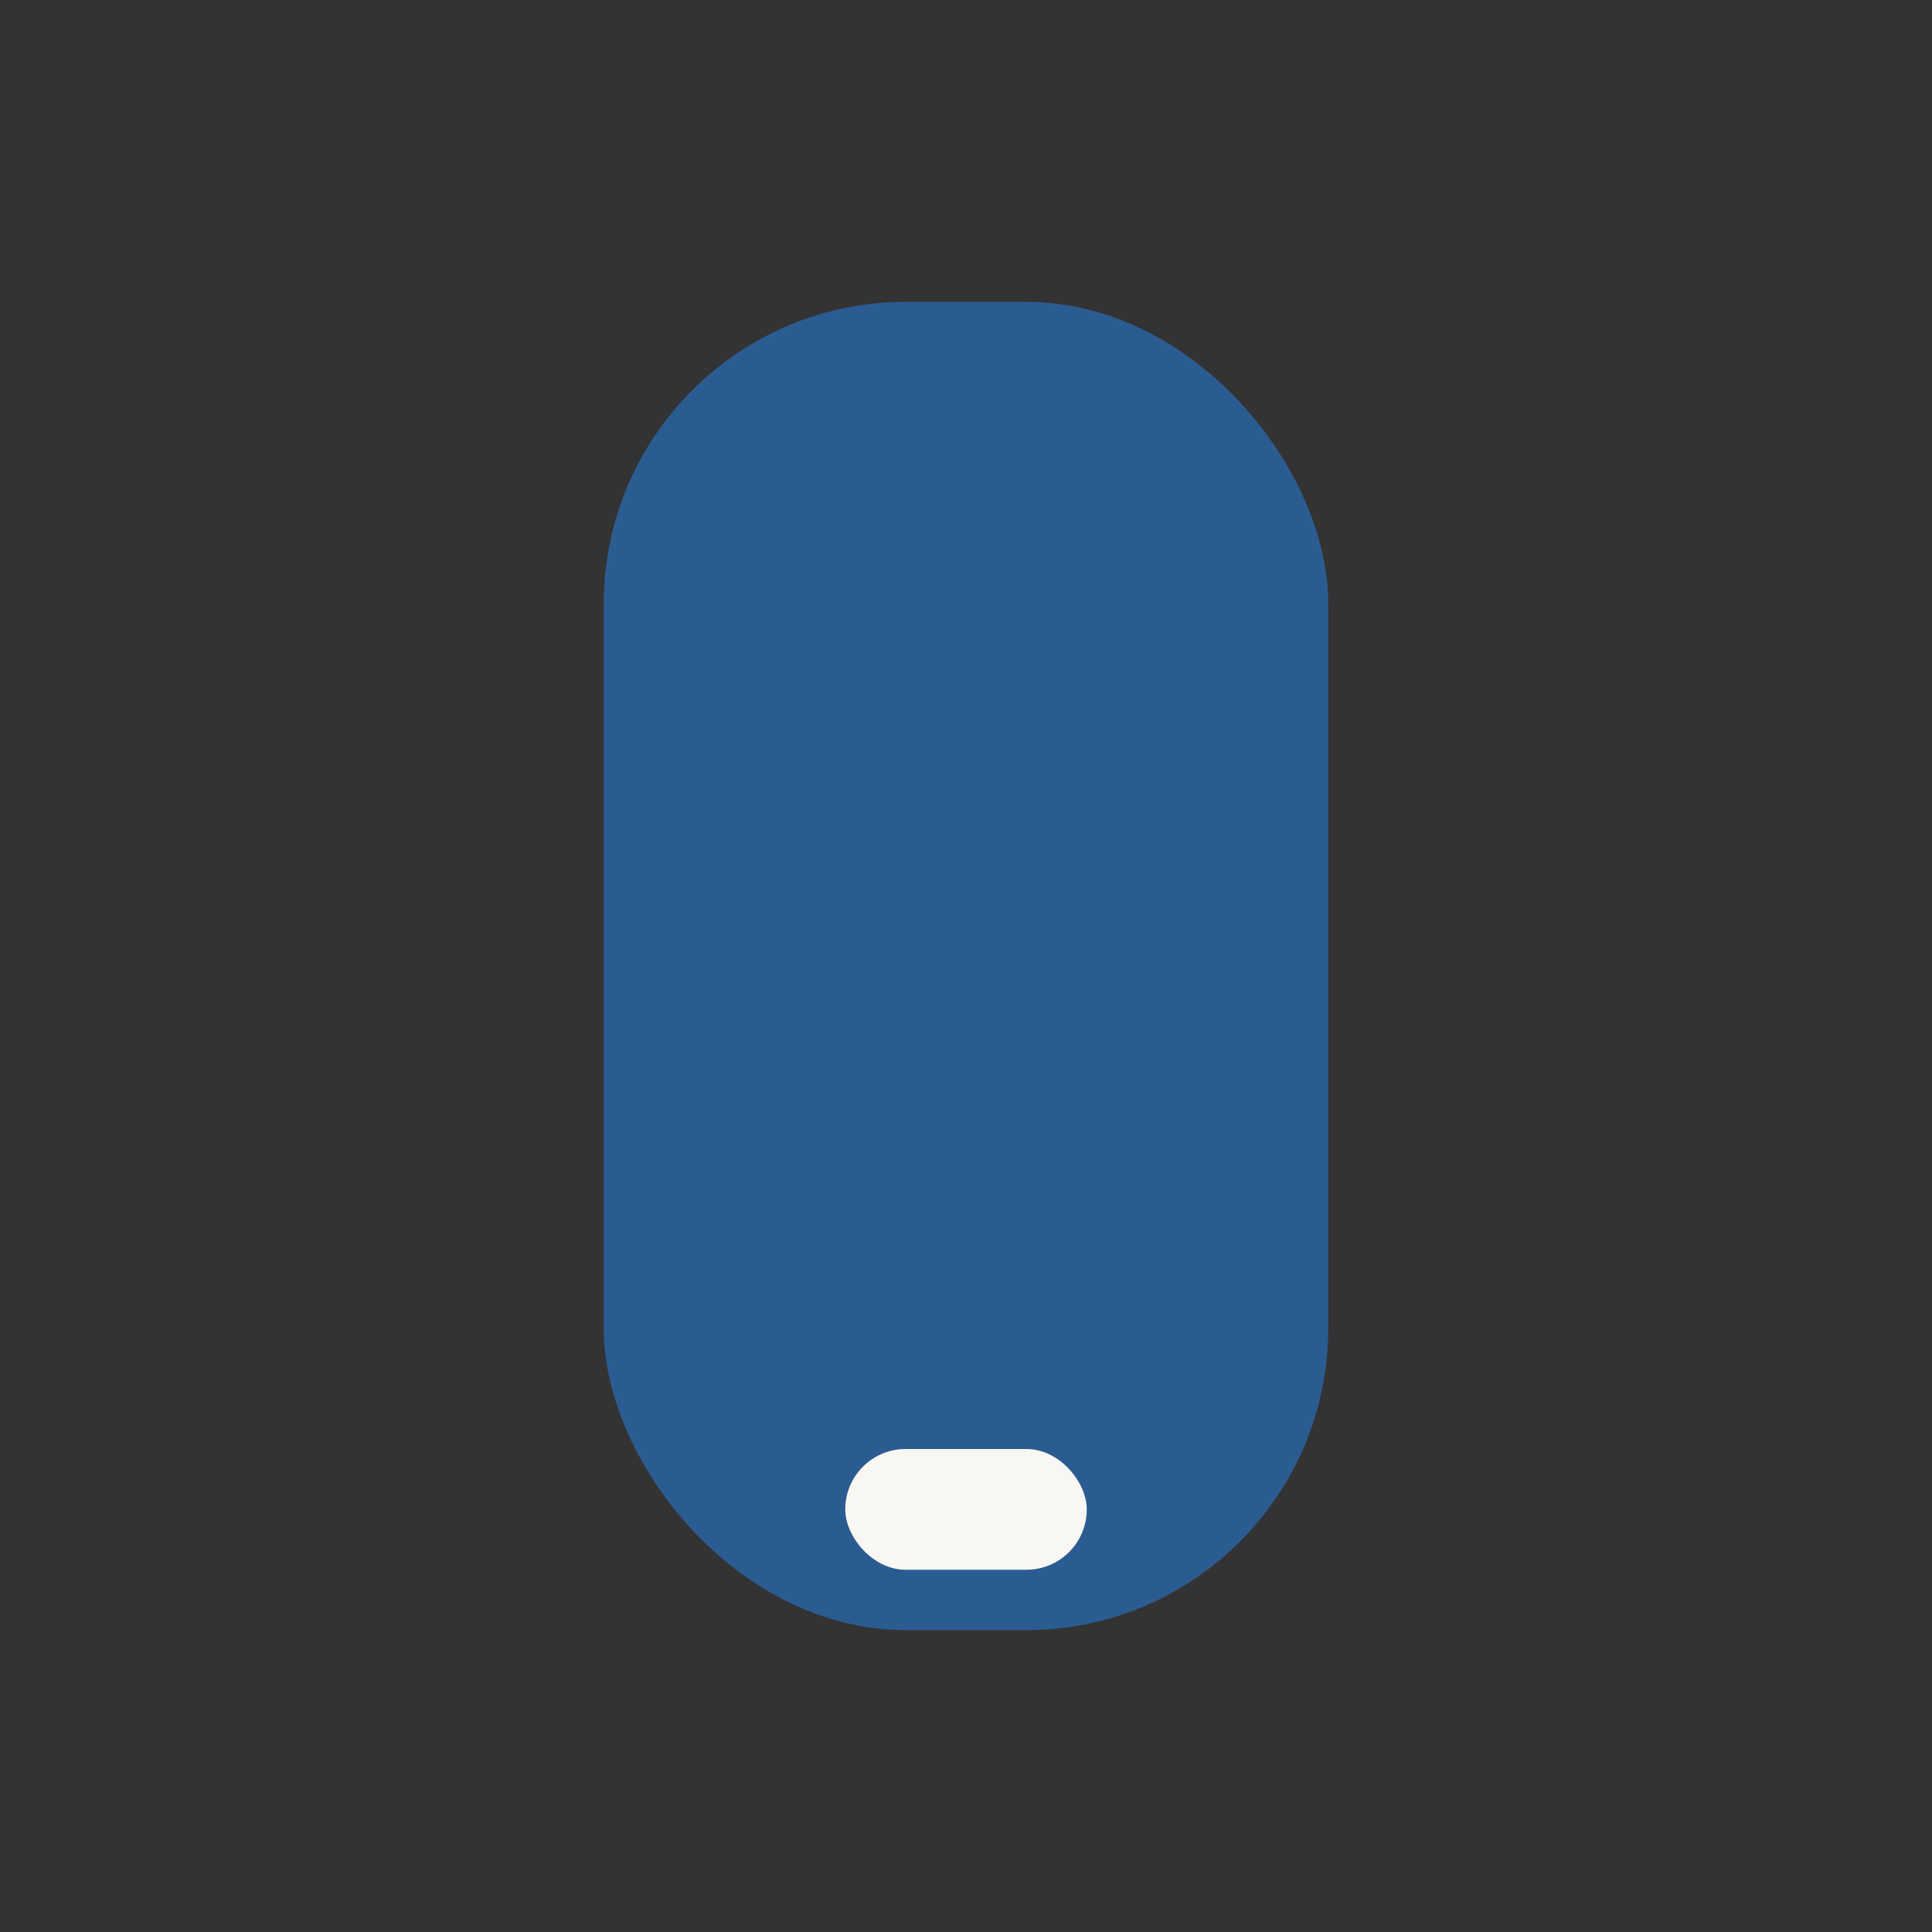 <?xml version="1.0" encoding="UTF-8"?>
<svg xmlns="http://www.w3.org/2000/svg" width="32" height="32" viewBox="0 0 32 32"><rect x="0" y="0" width="32" height="32" fill="#333333" stroke="none"/><rect x="10" y="5" width="12" height="22" rx="5" fill="#2B5C91"/><rect x="14" y="24" width="4" height="2" rx="1" fill="#F9F7F3"/></svg>